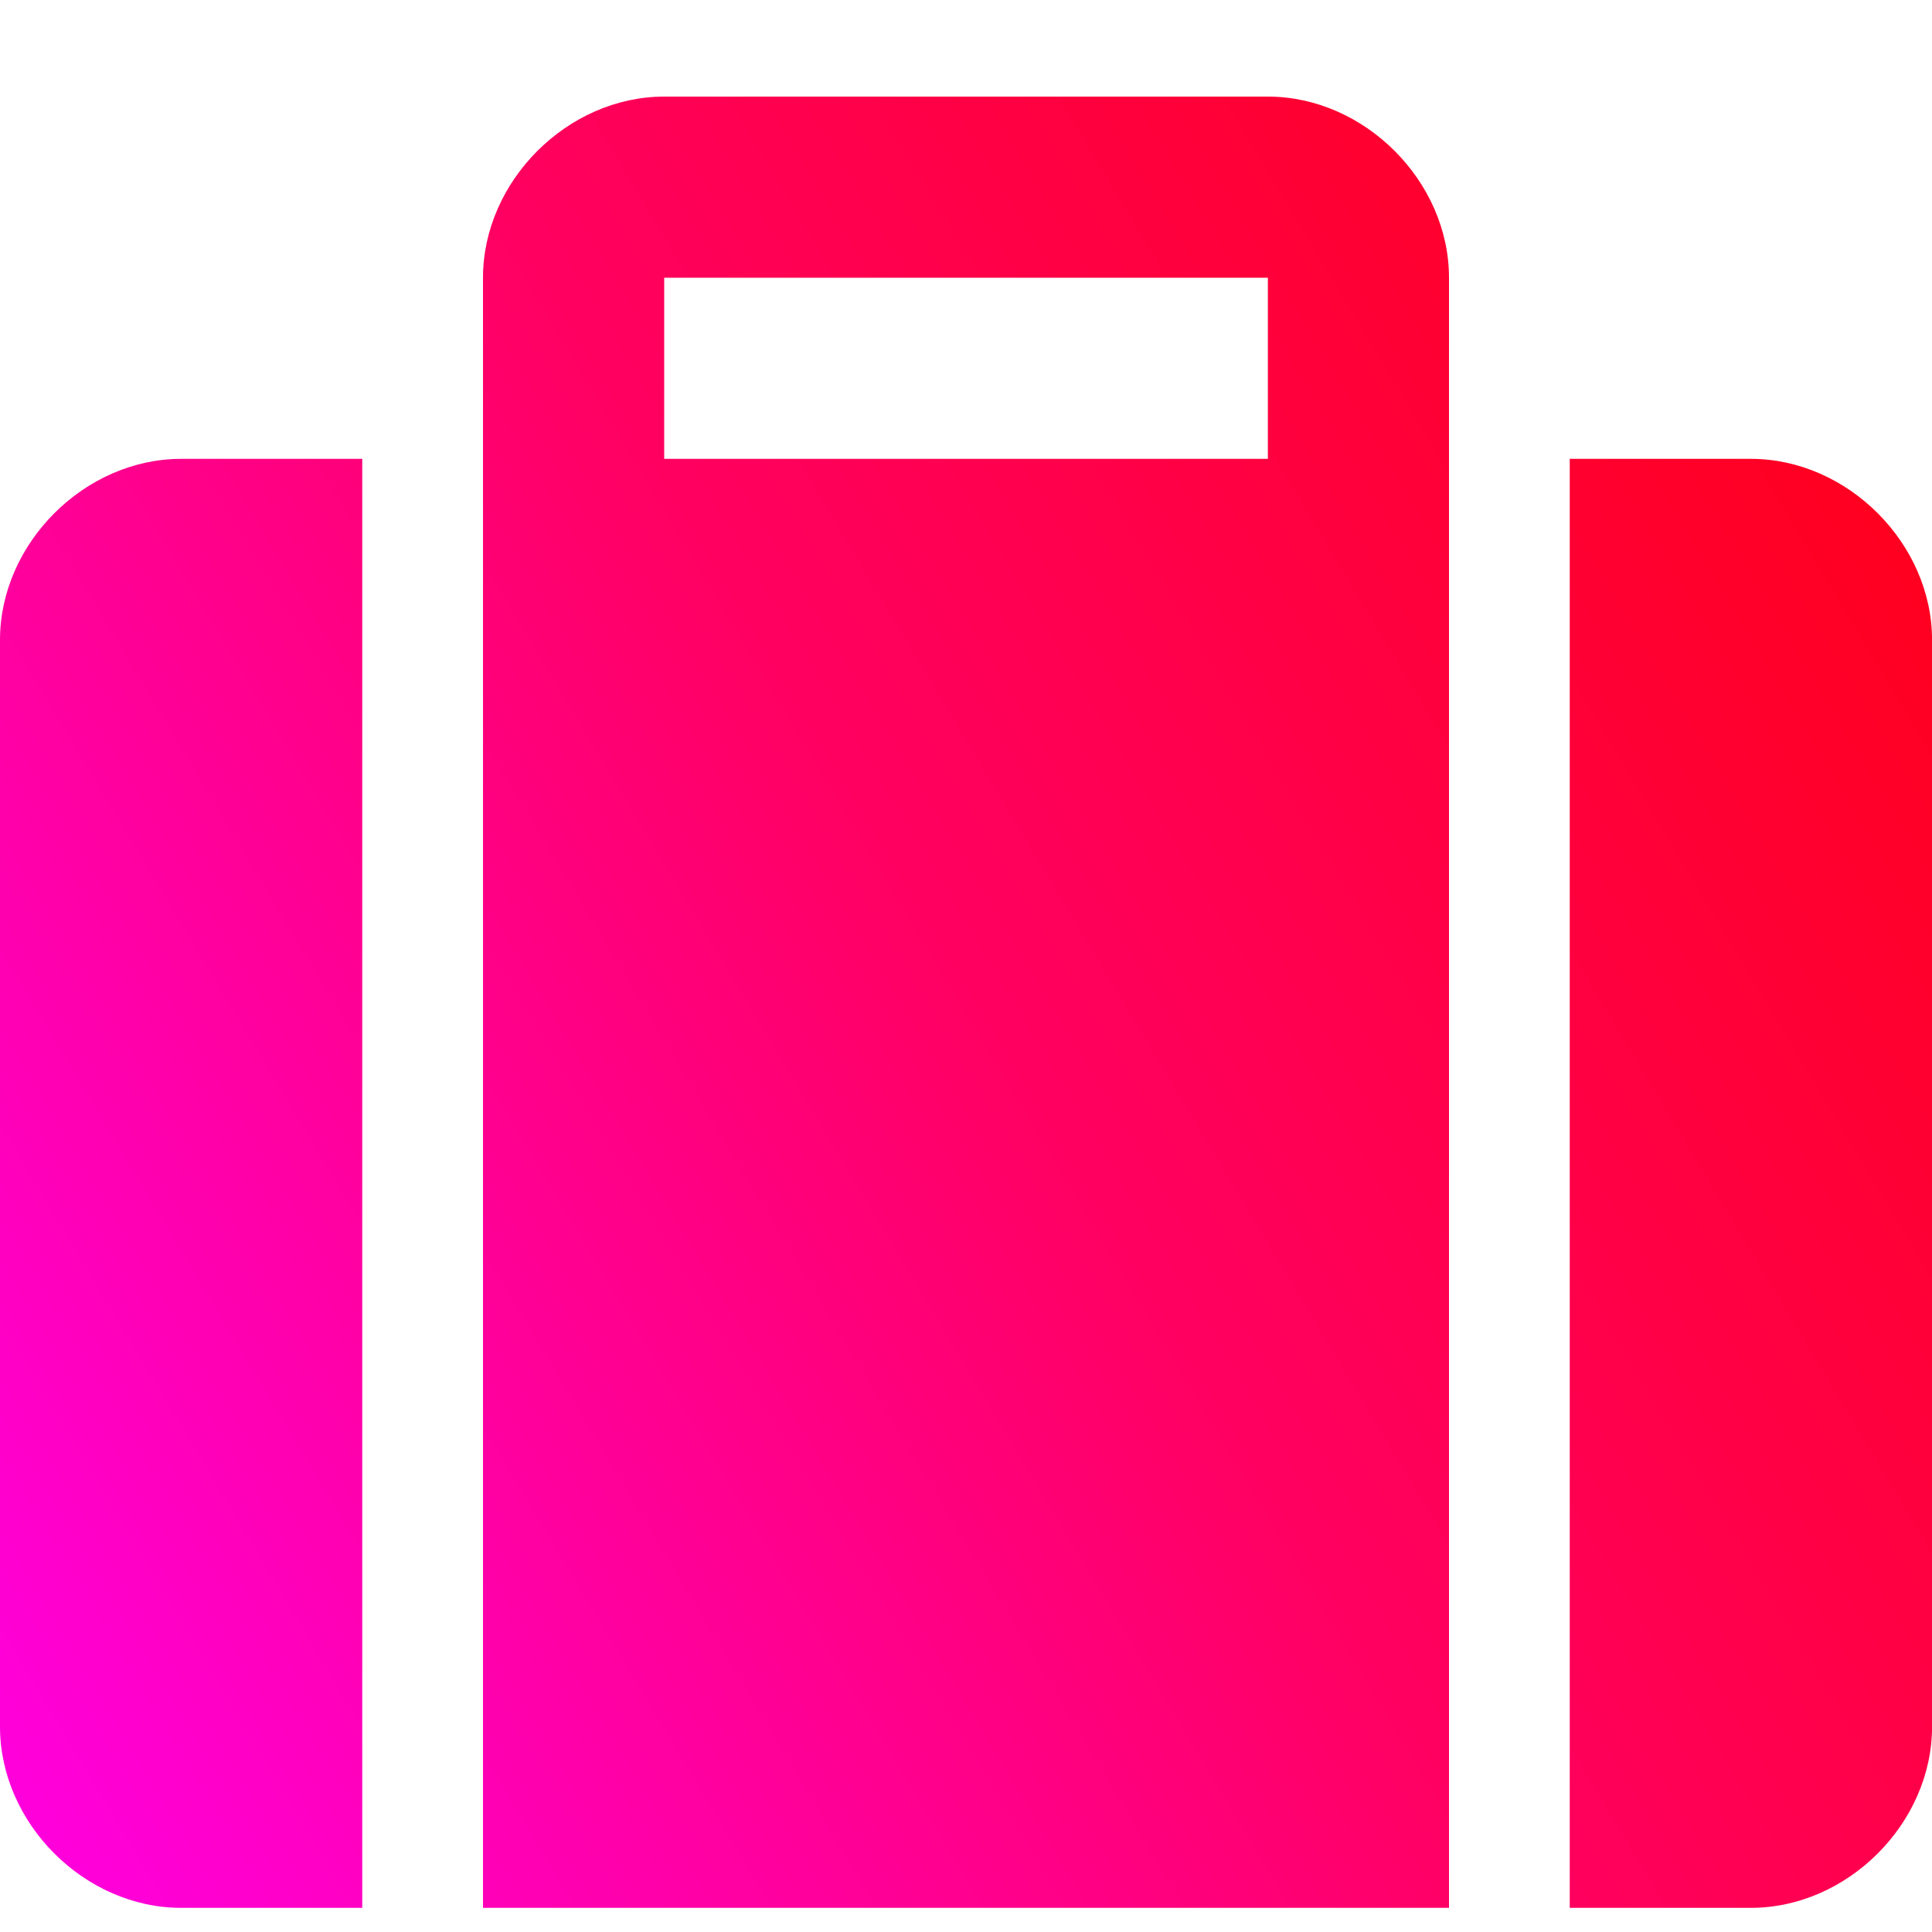 <svg width="32" height="32" viewBox="0 0 32 32" fill="none" xmlns="http://www.w3.org/2000/svg">
<g clip-path="url(#clip0_1739_34128)">
<path d="M0 10.6V28.6C0 30.2 1.401 31.6 3 31.6H6V7.6H3C1.401 7.6 0 9 0 10.6ZM21 1.6H11.001C9.401 1.6 8 3 8 4.6V31.6H24V4.6C24 3 22.6 1.6 21 1.6ZM21 7.6H11.001V4.6H21V7.6ZM29 7.6H26V31.6H29C30.6 31.6 32.001 30.2 32.001 28.6V10.6C32.001 9 30.6 7.6 29 7.6Z" fill="url(#paint0_linear_1739_34128)"/>
</g>
<defs>
<linearGradient id="paint0_linear_1739_34128" x1="0" y1="31.6" x2="36.765" y2="9.541" gradientUnits="userSpaceOnUse">
<stop stop-color="#FF00E3"/>
<stop offset="0.3" stop-color="#FF0095"/>
<stop offset="0.5" stop-color="#FF0062"/>
<stop offset="1" stop-color="#FF0010"/>
</linearGradient>
<clipPath id="clip0_1739_34128">
<rect width="32" height="32" fill="white" transform="translate(0)"/>
</clipPath>
</defs>
</svg>
